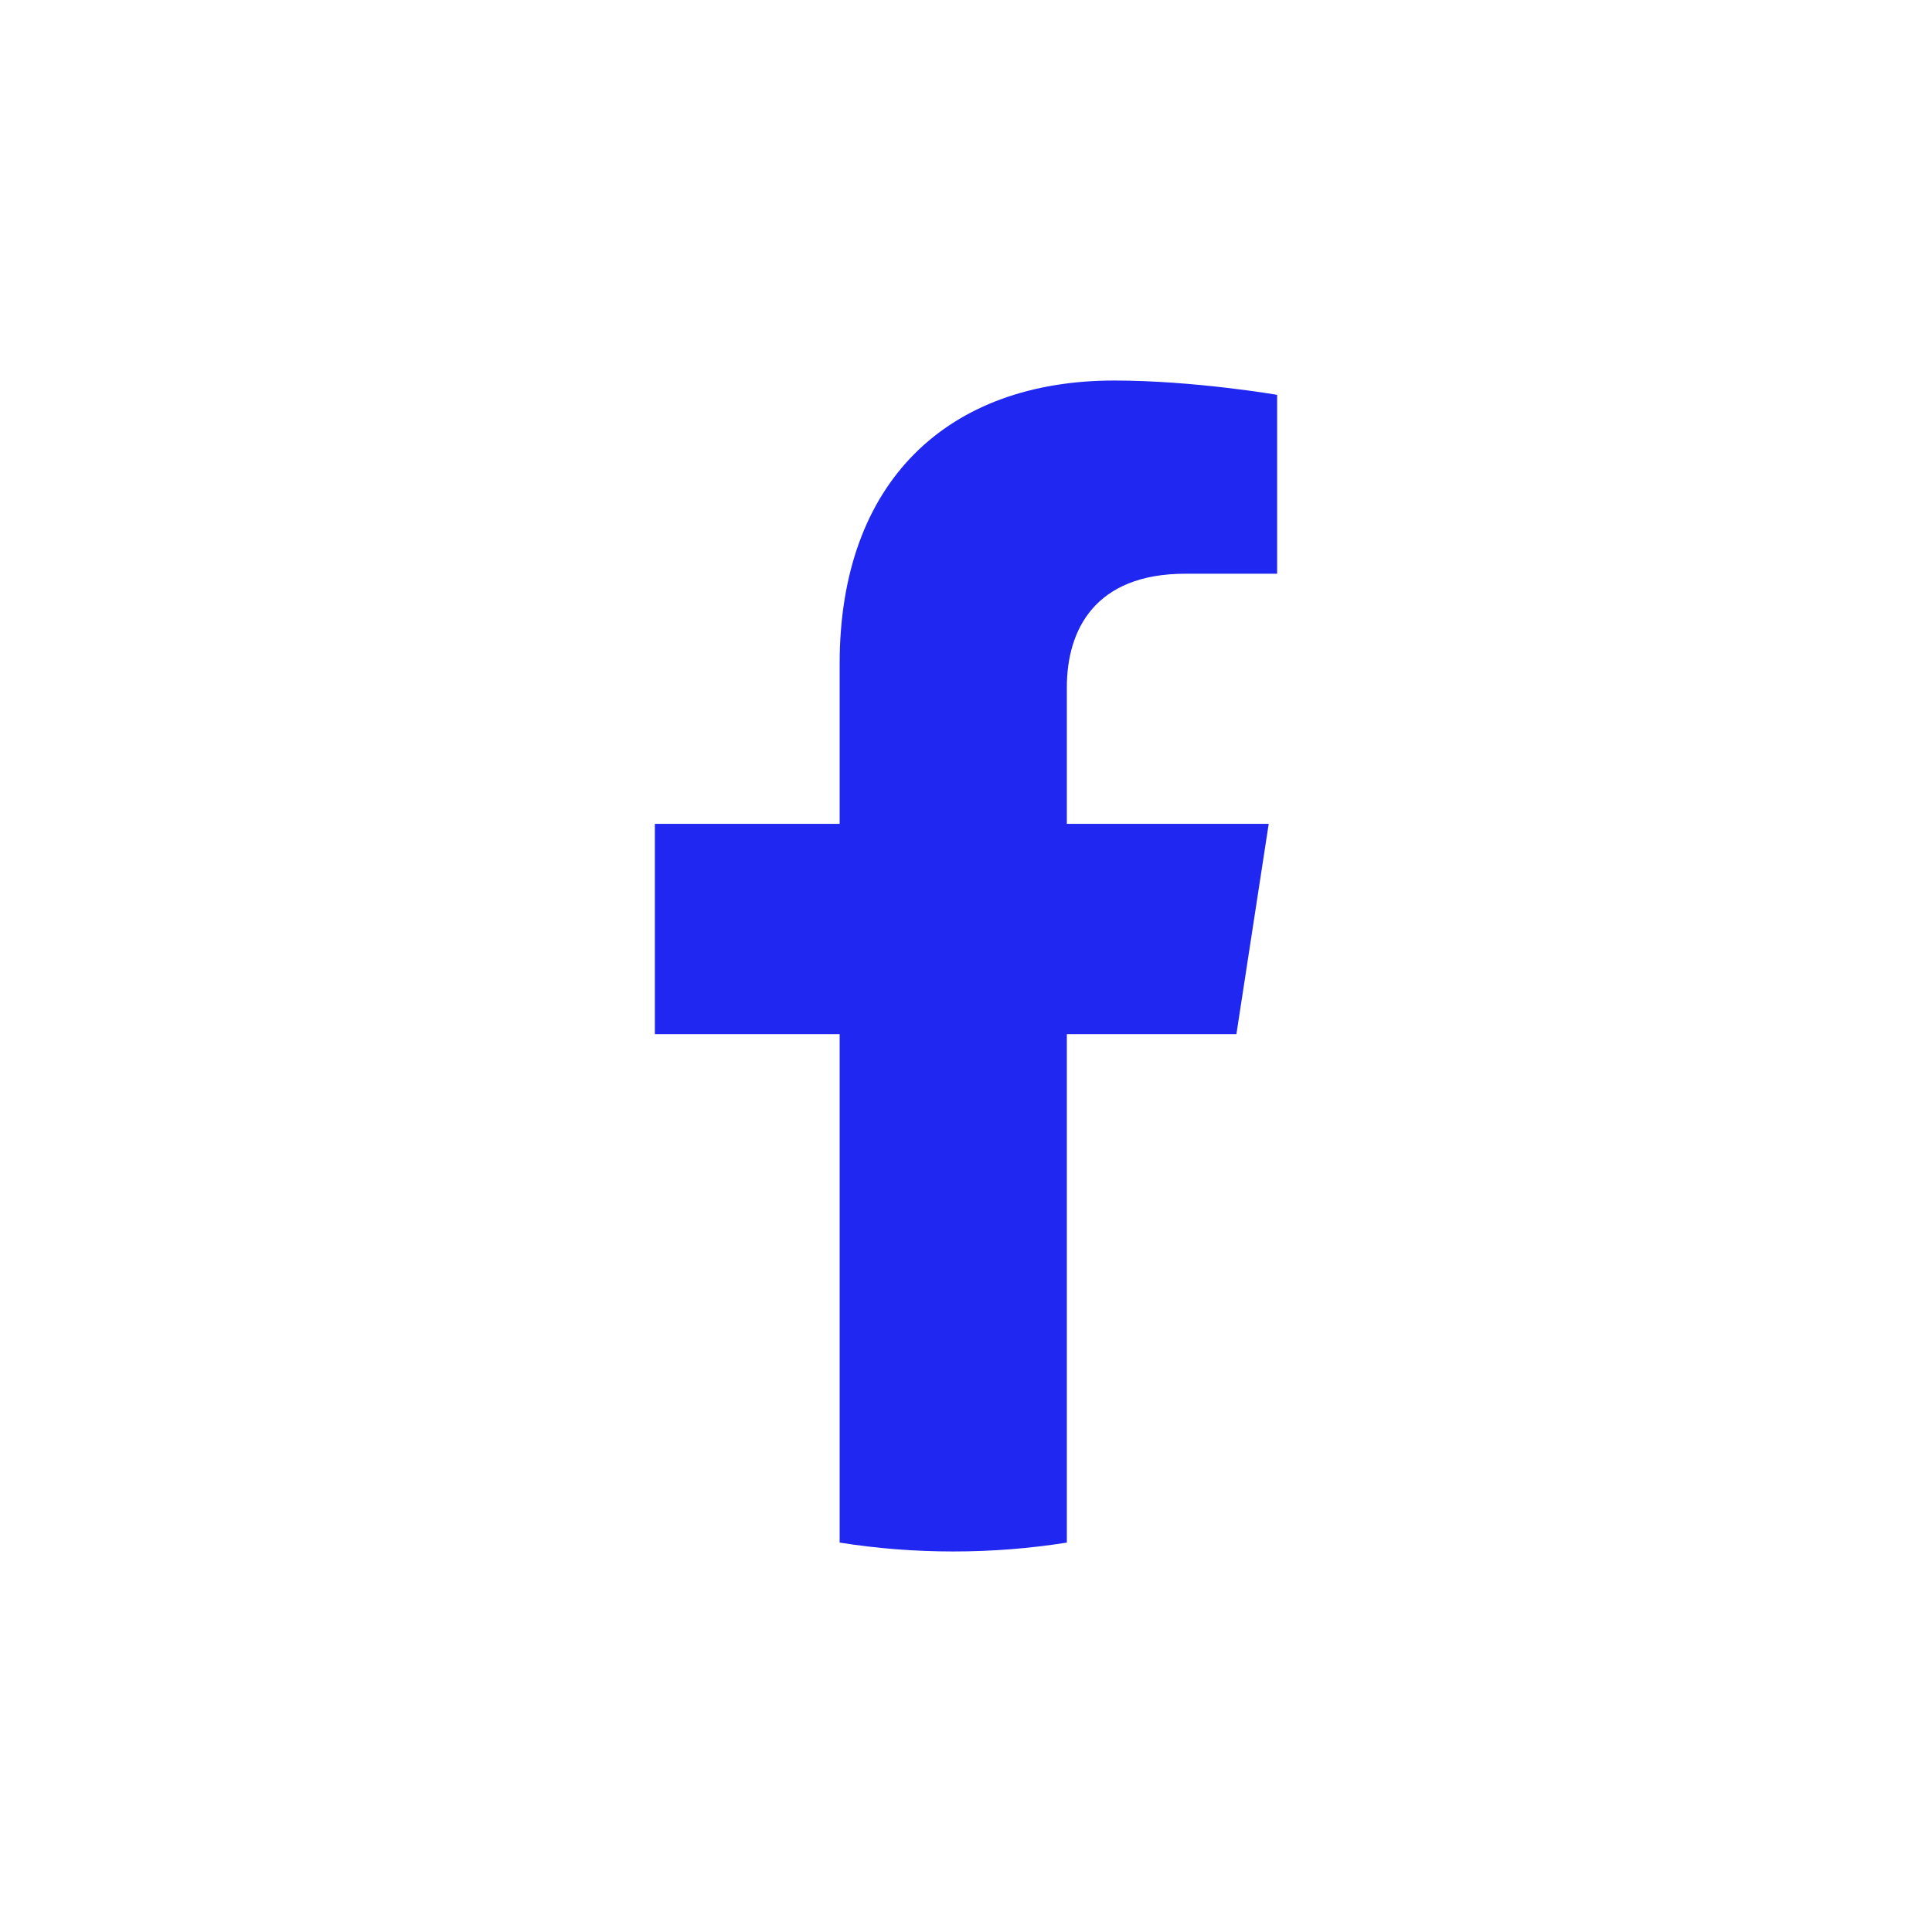 <?xml version="1.0" encoding="UTF-8"?>
<svg id="Layer_1" data-name="Layer 1" xmlns="http://www.w3.org/2000/svg" viewBox="0 0 250 250">
  <defs>
    <style>
      .cls-1 {
        fill: none;
      }

      .cls-1, .cls-2 {
        stroke-width: 0px;
      }

      .cls-2 {
        fill: #1f27f1;
      }
    </style>
  </defs>
  <rect class="cls-1" width="250" height="250"/>
  <rect class="cls-1" x="41.67" y="41.67" width="166.67" height="166.67"/>
  <path class="cls-2" d="m159.99,133.82l4.18-27.21h-26.12v-17.67c0-7.45,3.64-14.7,15.33-14.7h11.88v-23.15s-10.79-1.85-21.06-1.85c-21.52,0-35.55,13.03-35.55,36.64v20.73h-23.91v27.21h23.91v65.79c4.79.76,9.7,1.15,14.7,1.15s9.91-.39,14.7-1.15v-65.79h21.94Z"/>
</svg>